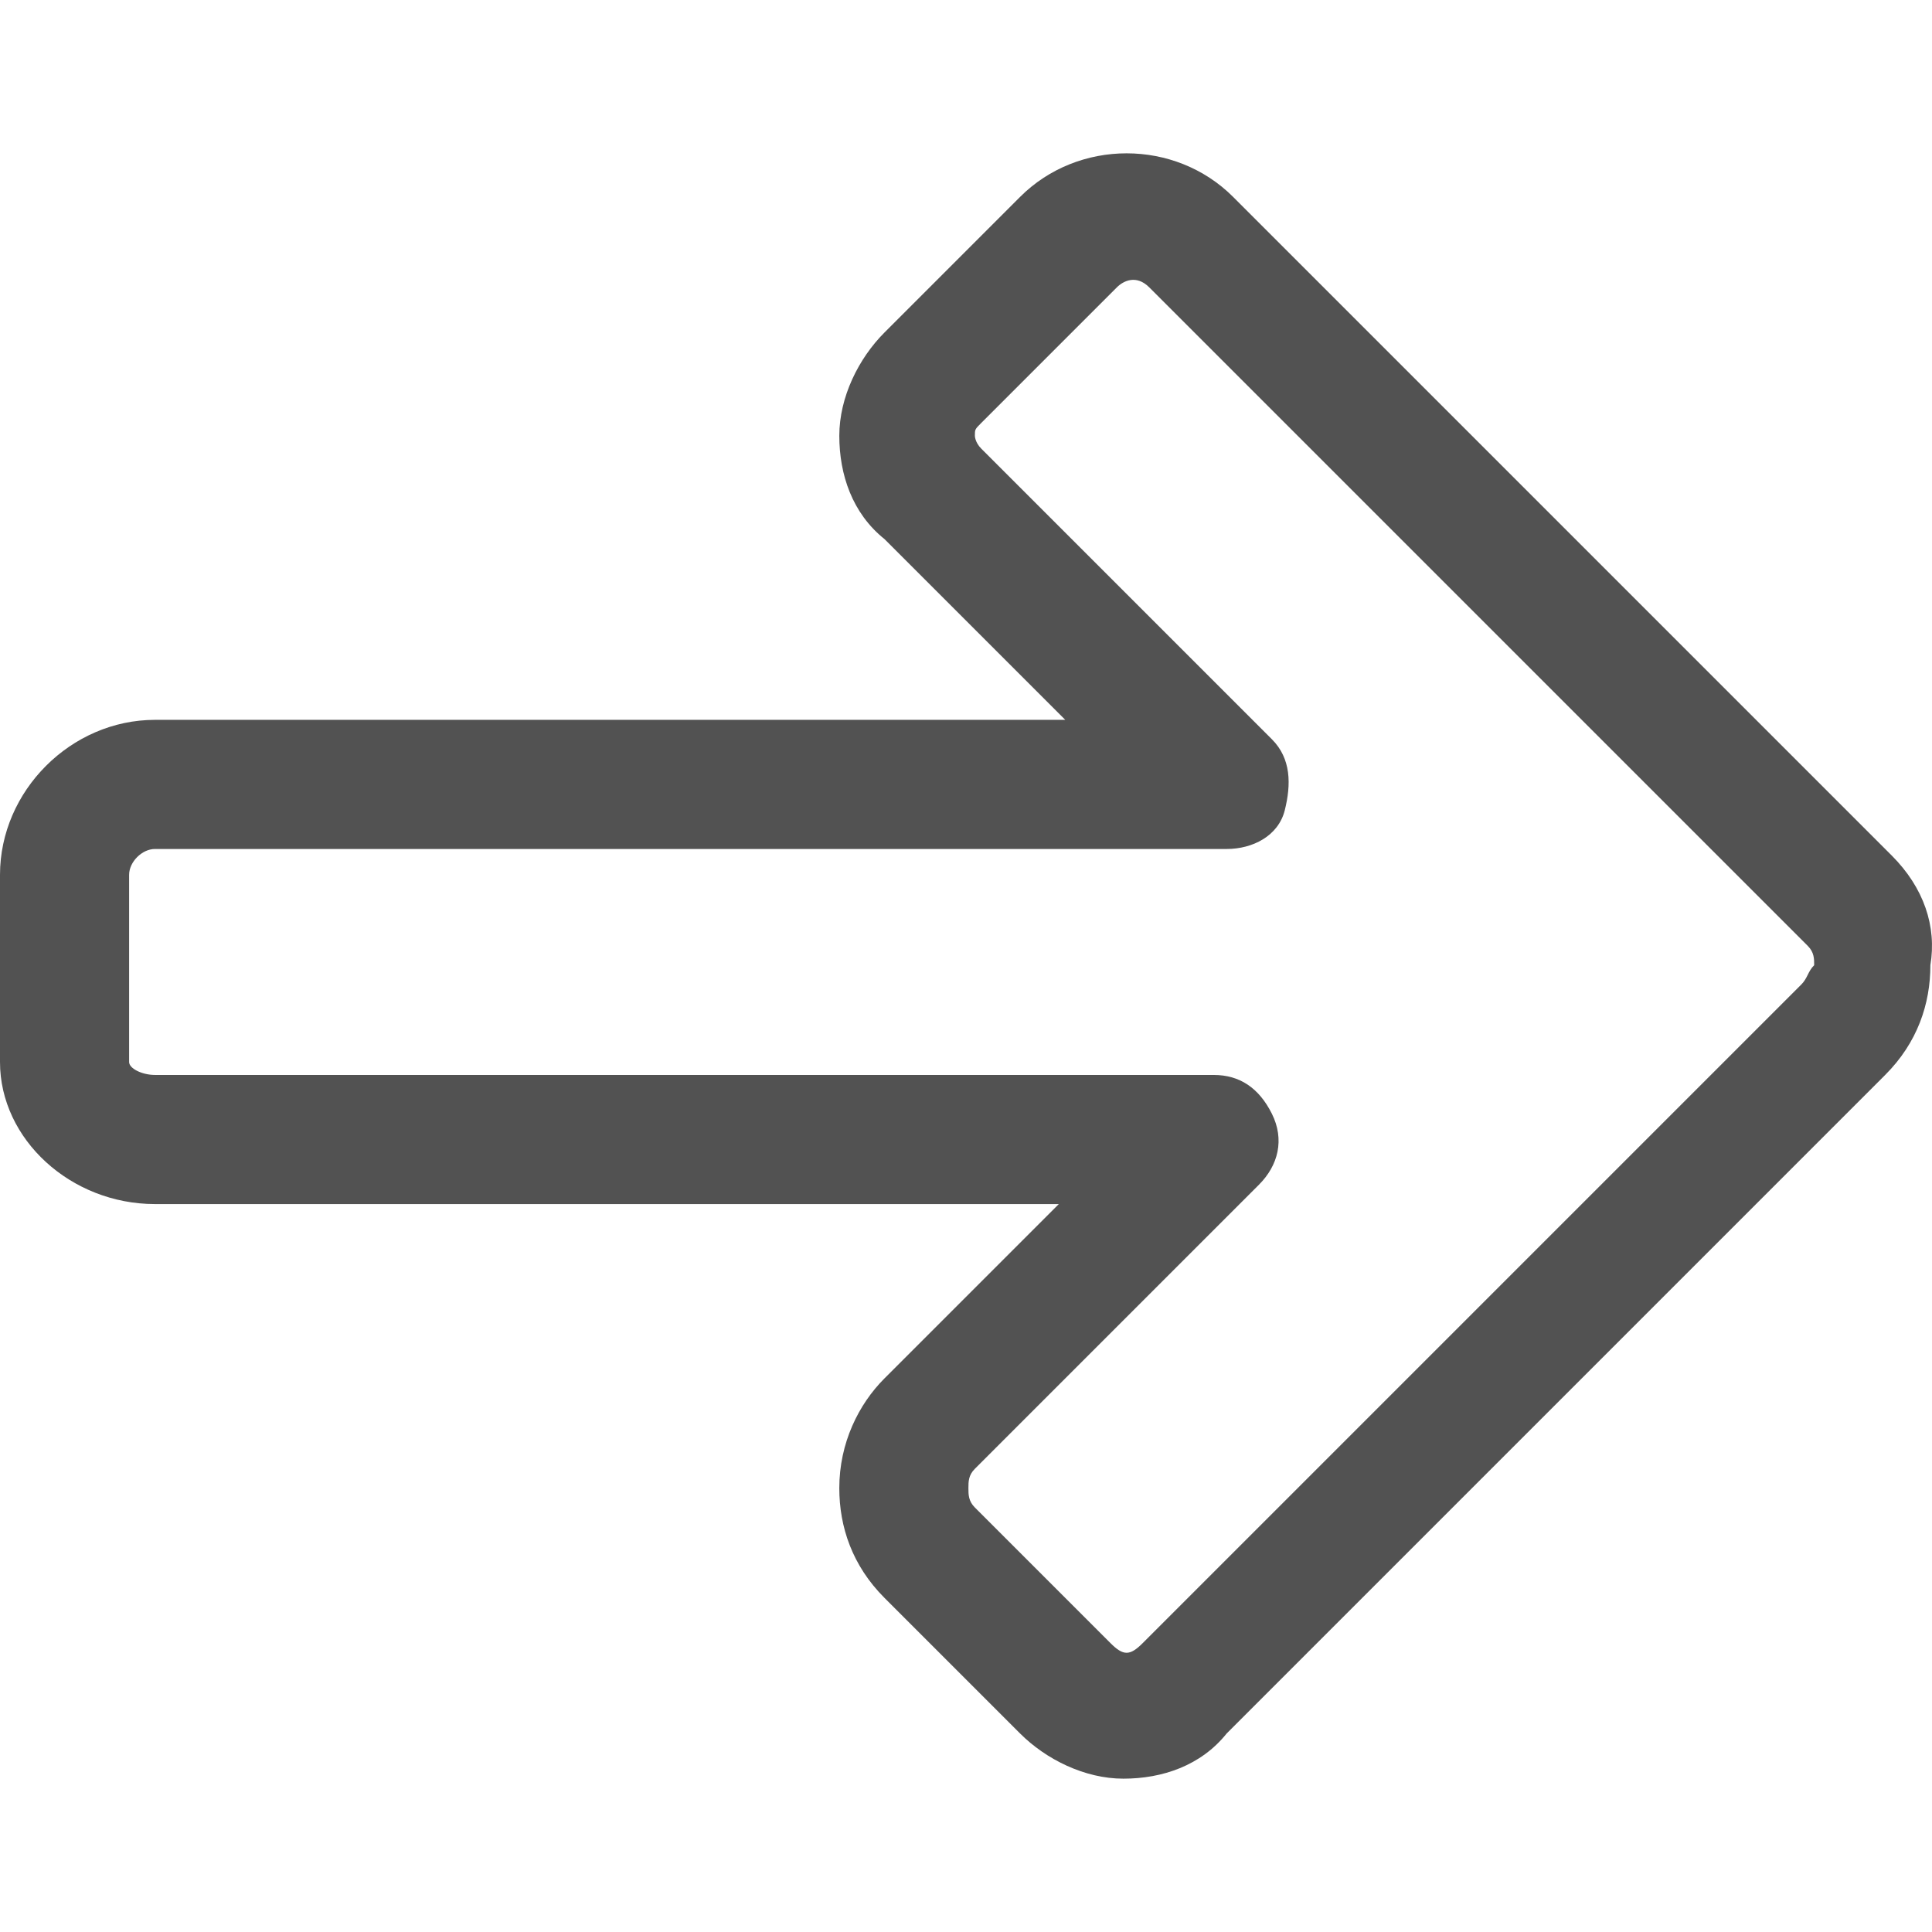 <svg xmlns="http://www.w3.org/2000/svg" version="1.1" xmlns:xlink="http://www.w3.org/1999/xlink" width="512" height="512" x="0" y="0" viewBox="0 0 512 512" style="enable-background:new 0 0 512 512" xml:space="preserve" class=""><g><path d="M501.306 226.7 326.791 52.183c-15.398-15.399-41.063-15.399-56.461 0l-35.93 35.93c-6.844 6.844-11.976 17.109-11.976 27.375s3.422 20.531 11.976 27.375l47.906 47.906H41.063C18.821 190.769 0 209.59 0 231.832v49.617c0 20.531 18.82 37.641 41.063 37.641h239.532l-46.196 46.196c-6.844 6.844-11.976 17.109-11.976 29.086 0 10.266 3.422 20.531 11.976 29.086l35.93 35.93c6.844 6.844 17.109 11.977 27.375 11.977 10.266 0 20.531-3.422 27.375-11.977l174.516-174.517c8.555-8.555 11.977-18.821 11.977-29.086 1.711-10.265-1.711-20.53-10.266-29.085zm-23.953 34.218L302.837 435.435c-3.422 3.422-5.132 3.422-8.555 0l-35.93-35.93c-1.711-1.711-1.711-3.422-1.711-5.132 0-1.711 0-3.422 1.711-5.132l75.281-75.281c5.132-5.132 6.844-11.977 3.422-18.821-3.422-6.844-8.555-10.266-15.398-10.266H41.063c-3.422 0-6.844-1.711-6.844-3.422v-49.617c0-3.422 3.422-6.844 6.844-6.844H325.08c6.844 0 13.688-3.422 15.398-10.266 1.711-6.844 1.711-13.688-3.422-18.821l-76.992-76.992c-1.711-1.711-1.711-3.422-1.711-3.422 0-1.711 0-1.711 1.711-3.422l35.93-35.929c1.711-1.711 5.132-3.422 8.555 0l174.515 174.515c1.711 1.711 1.711 3.422 1.711 5.132-1.711 1.712-1.711 3.423-3.422 5.133z" fill="#525252" opacity="1" data-original="#000000" class=""></path></g></svg>